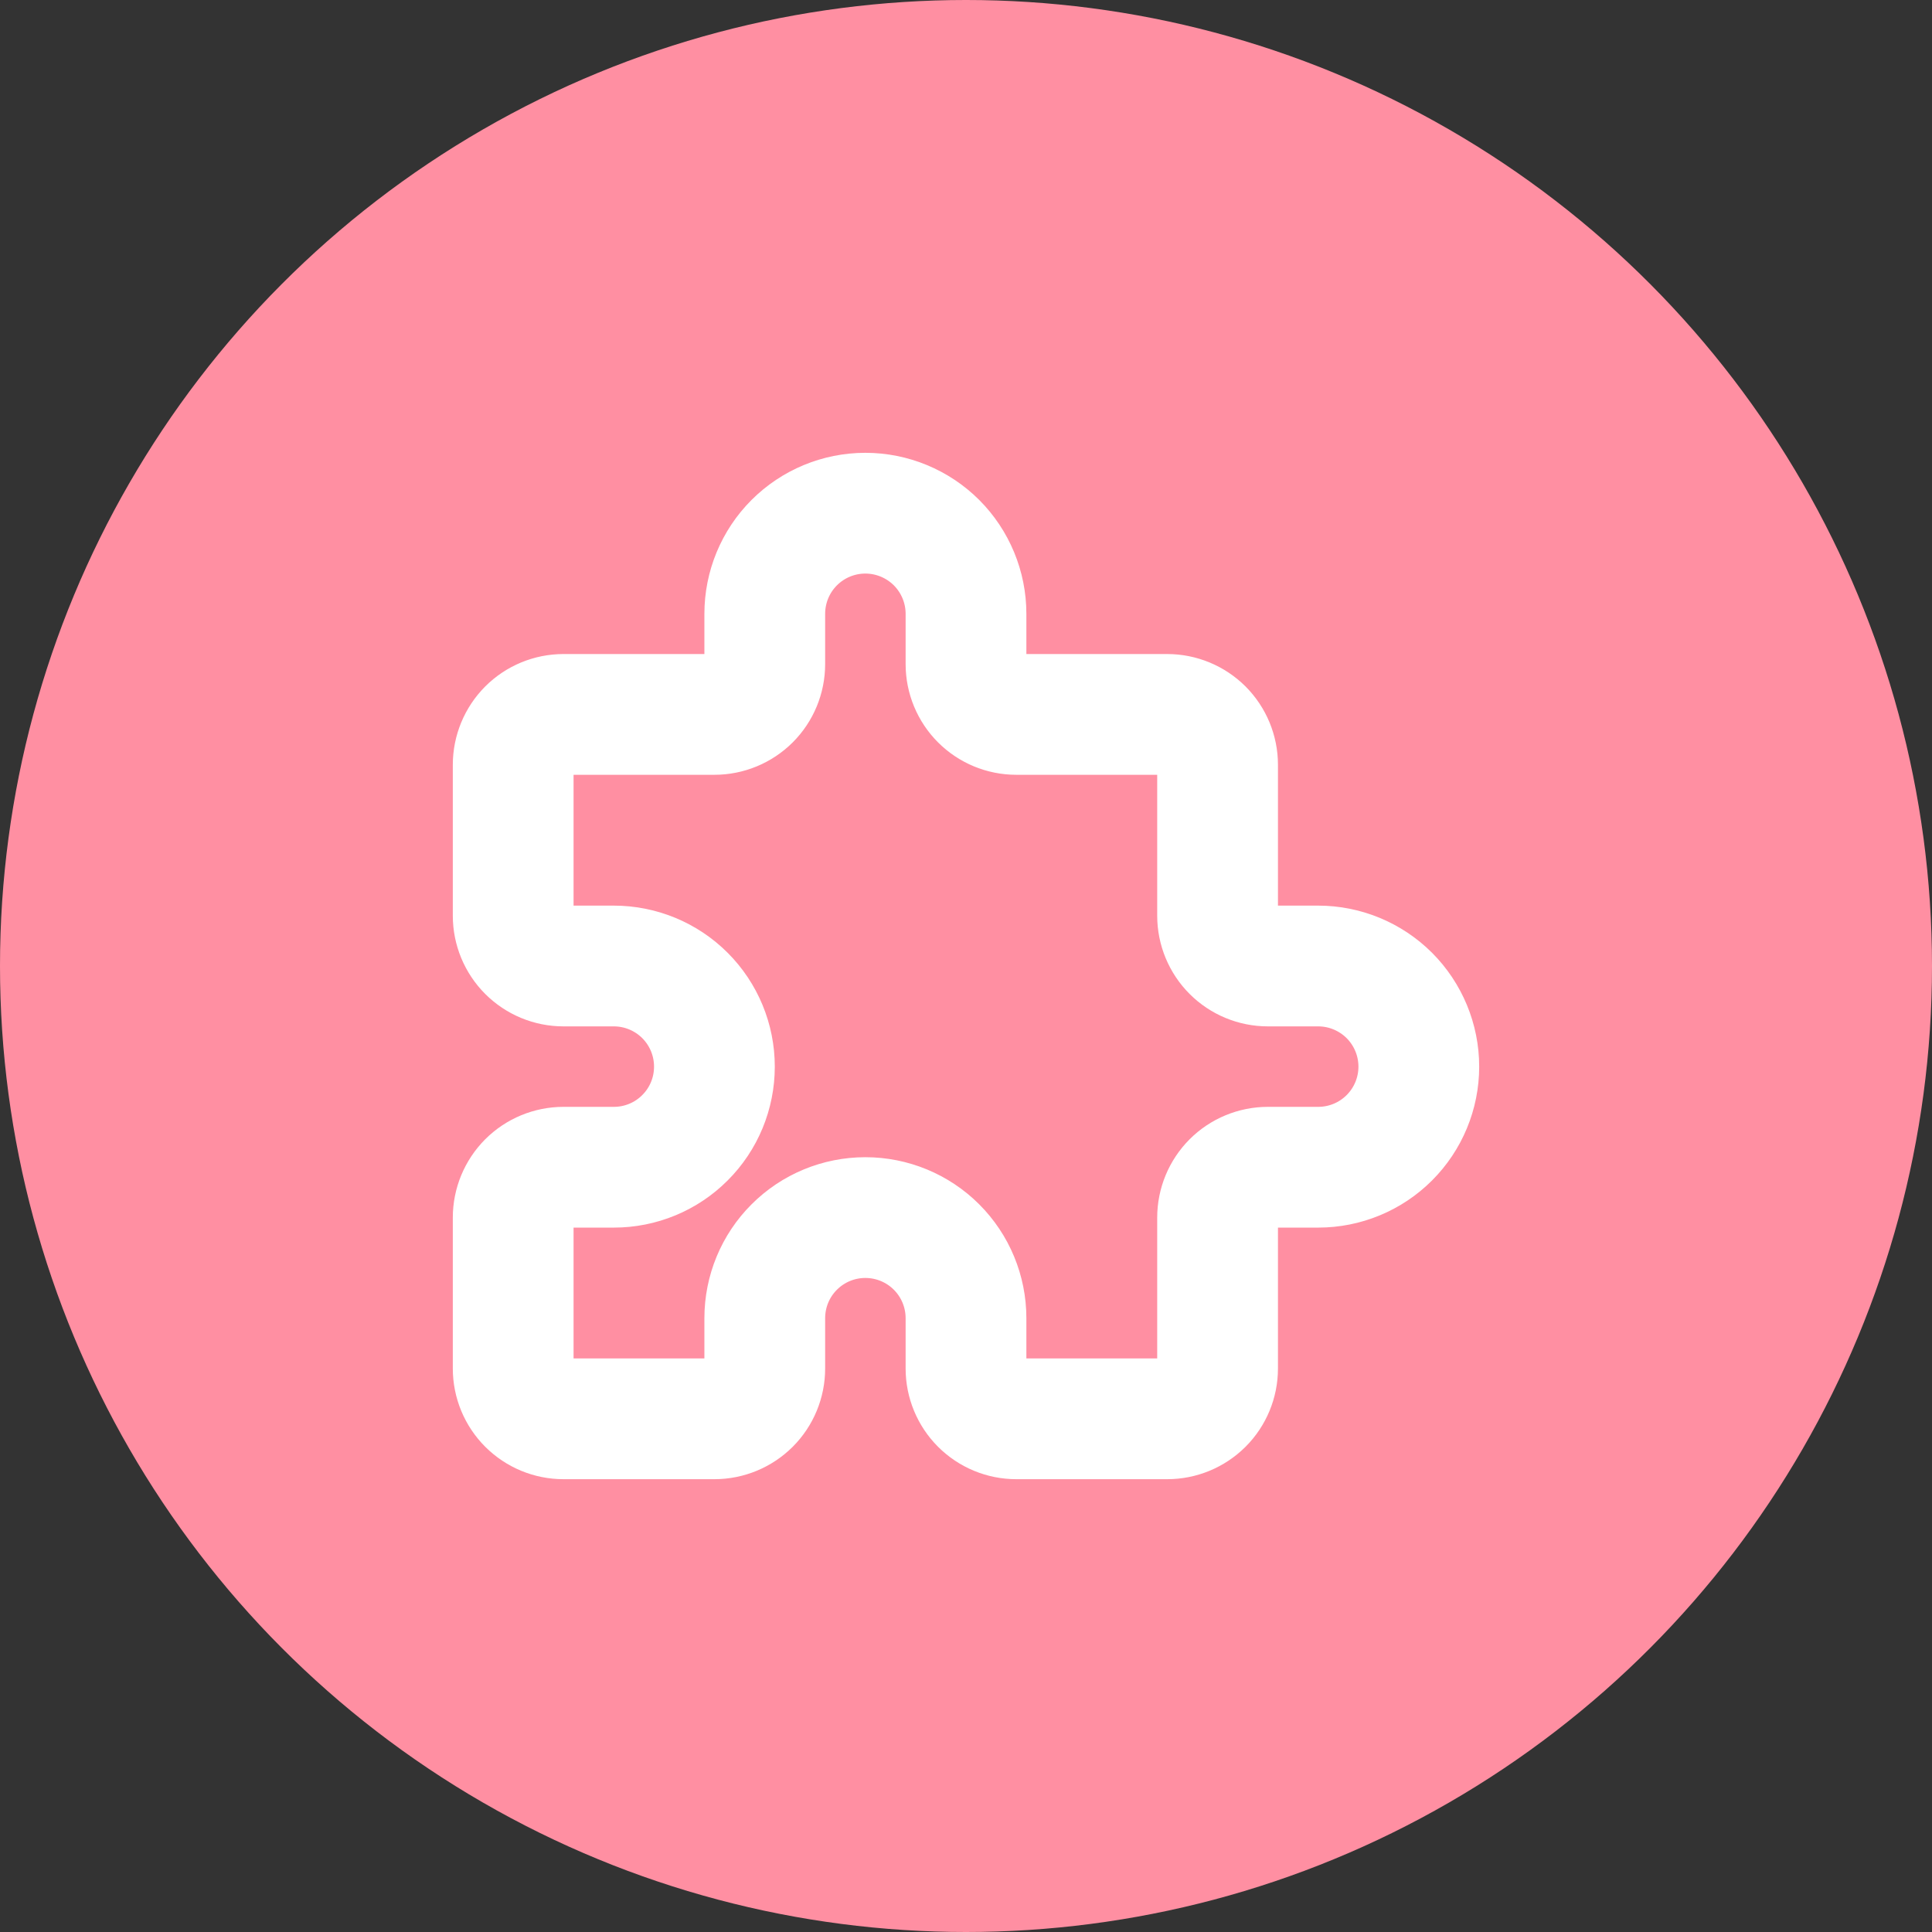 <svg width="32" height="32" viewBox="0 0 32 32" fill="none" xmlns="http://www.w3.org/2000/svg">
<rect x="0" y="0" width="32" height="32" fill="#333333" stroke="none"/>
<circle cx="16" cy="16" r="16" fill="#FF8FA2"/>
<g clip-path="url(#clip0_60_914)">
<path d="M9.333 11.833H11.833C12.054 11.833 12.266 11.745 12.423 11.589C12.579 11.433 12.667 11.221 12.667 11V10.167C12.667 9.725 12.842 9.301 13.155 8.988C13.467 8.676 13.891 8.5 14.333 8.5C14.775 8.5 15.199 8.676 15.512 8.988C15.824 9.301 16 9.725 16 10.167V11C16 11.221 16.088 11.433 16.244 11.589C16.4 11.745 16.612 11.833 16.833 11.833H19.333C19.554 11.833 19.766 11.921 19.923 12.077C20.079 12.234 20.167 12.446 20.167 12.667V15.167C20.167 15.388 20.255 15.6 20.411 15.756C20.567 15.912 20.779 16 21 16H21.833C22.275 16 22.699 16.176 23.012 16.488C23.324 16.801 23.5 17.225 23.5 17.667C23.5 18.109 23.324 18.533 23.012 18.845C22.699 19.158 22.275 19.333 21.833 19.333H21C20.779 19.333 20.567 19.421 20.411 19.577C20.255 19.734 20.167 19.946 20.167 20.167V22.667C20.167 22.888 20.079 23.1 19.923 23.256C19.766 23.412 19.554 23.5 19.333 23.5H16.833C16.612 23.5 16.4 23.412 16.244 23.256C16.088 23.1 16 22.888 16 22.667V21.833C16 21.391 15.824 20.967 15.512 20.655C15.199 20.342 14.775 20.167 14.333 20.167C13.891 20.167 13.467 20.342 13.155 20.655C12.842 20.967 12.667 21.391 12.667 21.833V22.667C12.667 22.888 12.579 23.1 12.423 23.256C12.266 23.412 12.054 23.5 11.833 23.5H9.333C9.112 23.5 8.9 23.412 8.744 23.256C8.588 23.1 8.5 22.888 8.5 22.667V20.167C8.5 19.946 8.588 19.734 8.744 19.577C8.9 19.421 9.112 19.333 9.333 19.333H10.167C10.609 19.333 11.033 19.158 11.345 18.845C11.658 18.533 11.833 18.109 11.833 17.667C11.833 17.225 11.658 16.801 11.345 16.488C11.033 16.176 10.609 16 10.167 16H9.333C9.112 16 8.9 15.912 8.744 15.756C8.588 15.6 8.5 15.388 8.5 15.167V12.667C8.5 12.446 8.588 12.234 8.744 12.077C8.9 11.921 9.112 11.833 9.333 11.833" stroke="white" stroke-width="2" stroke-linecap="round" stroke-linejoin="round"/>
</g>
<defs>
<clipPath id="clip0_60_914">
<rect width="20" height="20" fill="white" transform="translate(6 6)"/>
</clipPath>
</defs>
</svg>
